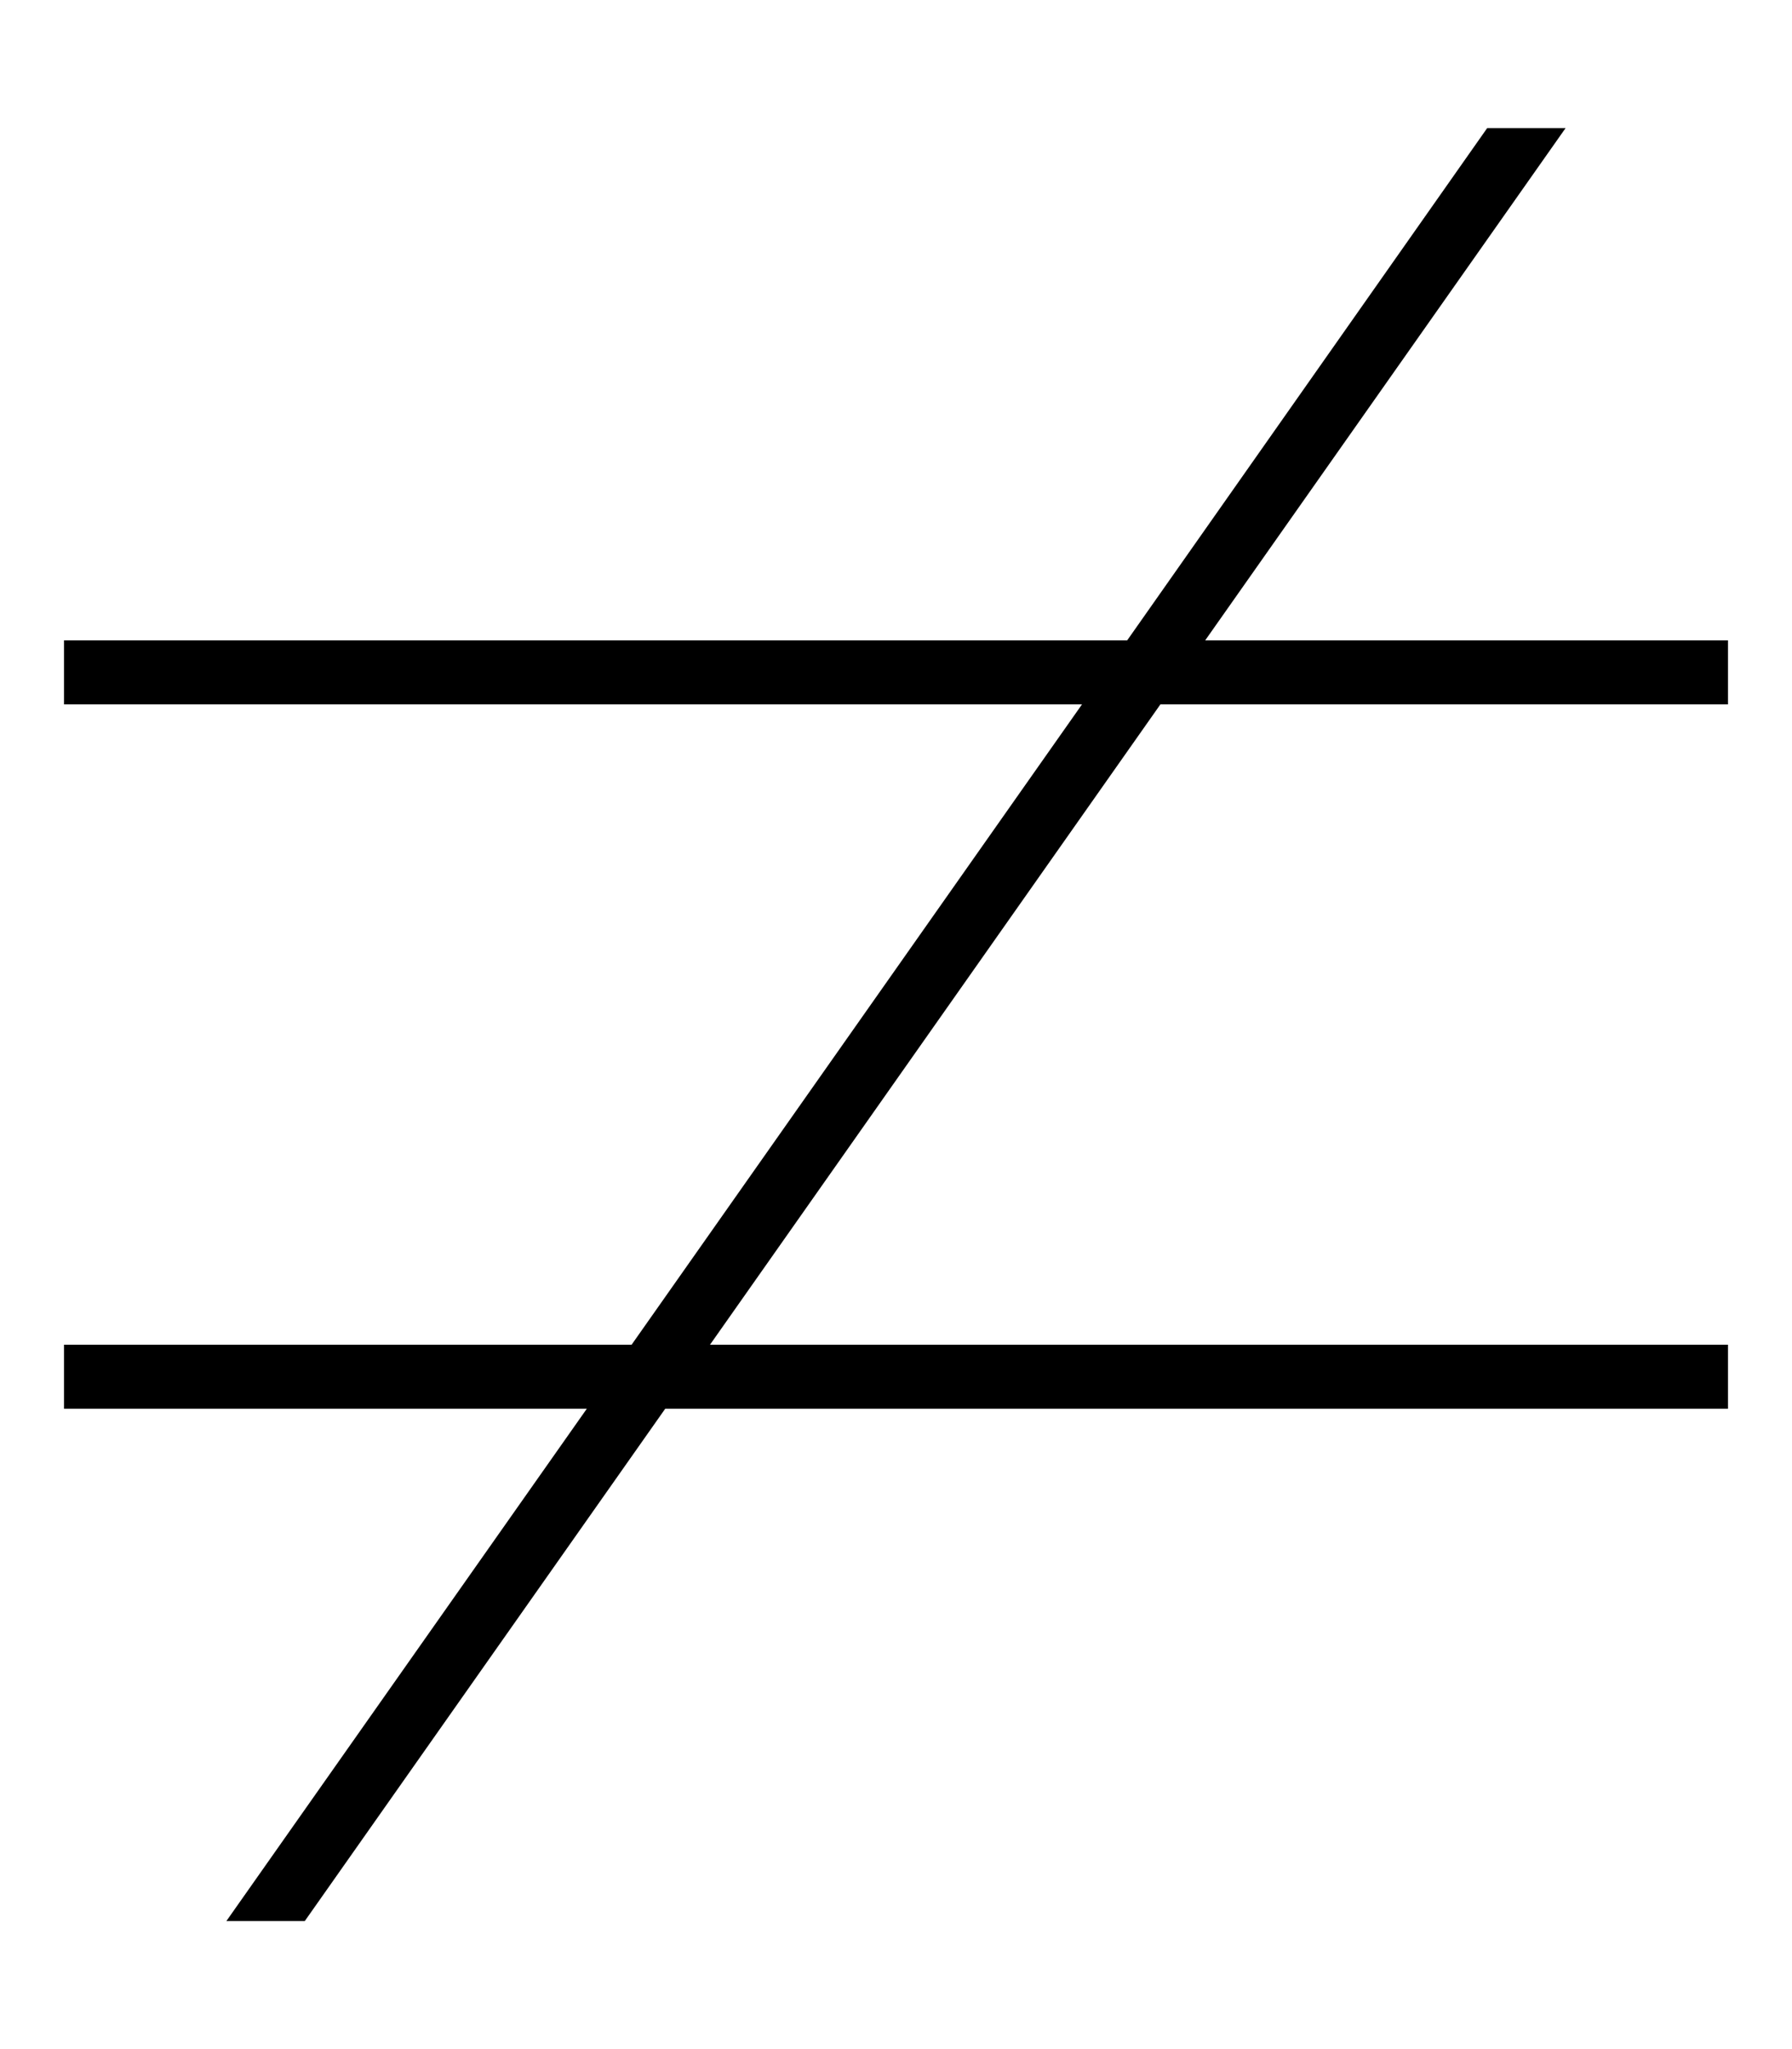 <svg xmlns="http://www.w3.org/2000/svg" viewBox="0 0 448 512"><!--! Font Awesome Pro 6.7.2 by @fontawesome - https://fontawesome.com License - https://fontawesome.com/license (Commercial License) Copyright 2024 Fonticons, Inc. --><path d="M146.7 352L56.6 480l19.6 0 90.1-128L424 352l8 0 0-16-8 0-246.5 0L290.1 176 424 176l8 0 0-16-8 0-122.7 0L391.4 32l-19.6 0L281.8 160 24 160l-8 0 0 16 8 0 246.5 0L157.9 336 24 336l-8 0 0 16 8 0 122.7 0z"/></svg>